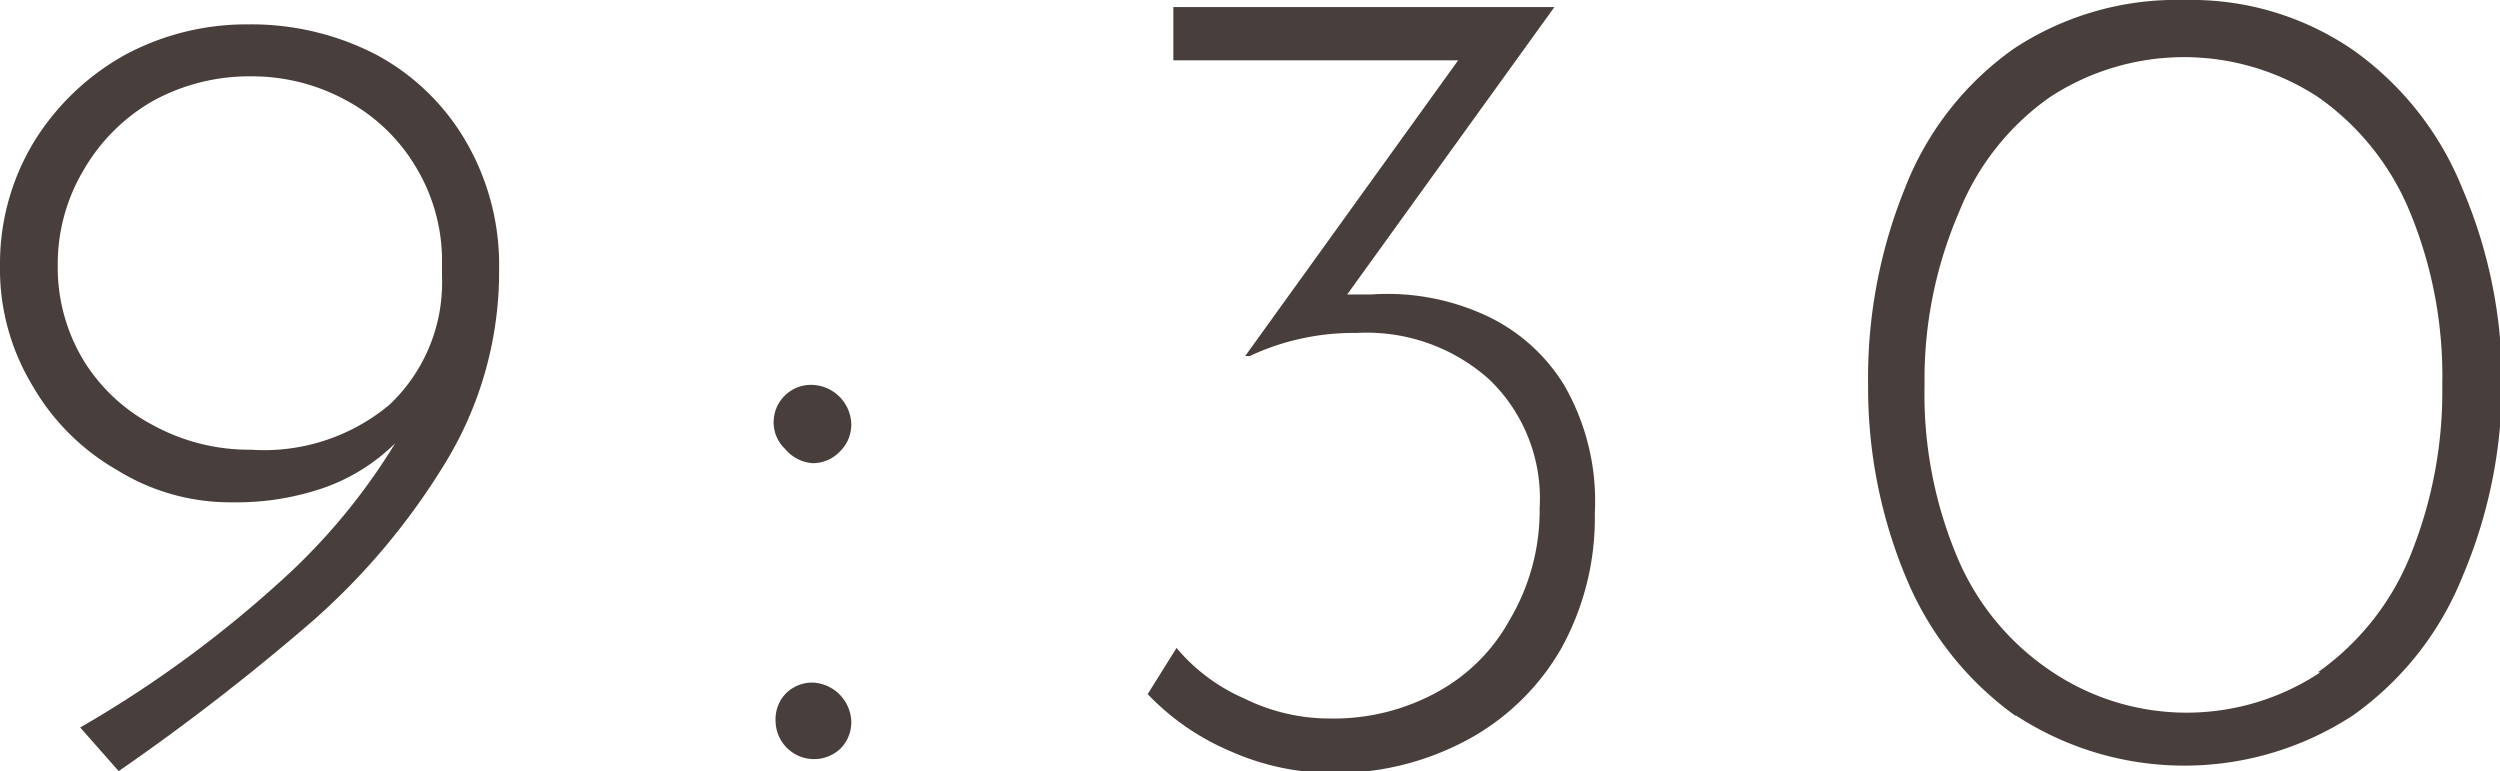 <svg xmlns="http://www.w3.org/2000/svg" viewBox="0 0 38.97 12.02"><defs><style>.cls-1{opacity:0.83;}.cls-2{fill:#231815;}</style></defs><g id="レイヤー_2" data-name="レイヤー 2"><g id="レイヤー_2-2" data-name="レイヤー 2"><g class="cls-1"><path class="cls-2" d="M5.86.85A3.56,3.56,0,0,1,7.26,2.2a3.83,3.83,0,0,1,.52,2,5.71,5.71,0,0,1-.86,3.05A10.65,10.65,0,0,1,4.85,9.7a35.45,35.45,0,0,1-3,2.32l-.6-.68A18,18,0,0,0,4.33,9.1,9.67,9.67,0,0,0,6.16,6.91a3,3,0,0,1-1.1.69,4.18,4.18,0,0,1-1.44.23,3.34,3.34,0,0,1-1.79-.5A3.56,3.56,0,0,1,.5,6,3.5,3.5,0,0,1,0,4.14,3.66,3.66,0,0,1,.53,2.21,3.88,3.88,0,0,1,1.94.86,4,4,0,0,1,3.87.38,4.23,4.23,0,0,1,5.86.85Zm.21,5.46a2.62,2.62,0,0,0,.82-2V4a2.84,2.84,0,0,0-.44-1.45,2.81,2.81,0,0,0-1.08-1,3.06,3.06,0,0,0-1.46-.36,3.12,3.12,0,0,0-1.52.38A2.92,2.92,0,0,0,1.31,2.64,2.86,2.86,0,0,0,.9,4.14a2.8,2.8,0,0,0,.41,1.49,2.79,2.79,0,0,0,1.08,1,3.12,3.12,0,0,0,1.52.38A3.05,3.05,0,0,0,6.07,6.31Z"/><path class="cls-2" d="M12.24,6.16A.58.58,0,0,1,12.67,6a.63.63,0,0,1,.6.61.58.58,0,0,1-.18.43.58.58,0,0,1-.42.18A.61.61,0,0,1,12.24,7a.57.57,0,0,1-.18-.44A.58.58,0,0,1,12.24,6.16Zm0,4.66a.58.58,0,0,1,.43-.18.63.63,0,0,1,.6.61.58.58,0,0,1-.18.43.6.6,0,0,1-1-.43A.58.58,0,0,1,12.24,10.82Z"/><path class="cls-2" d="M23.1,4.89A2.82,2.82,0,0,1,24.38,6,3.61,3.61,0,0,1,24.86,8a4.2,4.2,0,0,1-.53,2.12,3.72,3.72,0,0,1-1.47,1.42,4.33,4.33,0,0,1-2.11.51,3.93,3.93,0,0,1-1.57-.34,3.86,3.86,0,0,1-1.29-.89l.45-.72a2.87,2.87,0,0,0,1.06.79,3,3,0,0,0,1.34.31,3.35,3.35,0,0,0,1.66-.41,2.84,2.84,0,0,0,1.14-1.14A3.34,3.34,0,0,0,24,7.92a2.57,2.57,0,0,0-.78-2,2.86,2.86,0,0,0-2.07-.73,3.82,3.82,0,0,0-1.67.36l-.07,0L22.73.94H18.29V.11h5.94L21,4.59l.38,0A3.65,3.65,0,0,1,23.1,4.89Z"/><path class="cls-2" d="M31.42,11.16A5,5,0,0,1,29.71,9a7.67,7.67,0,0,1-.59-3,7.87,7.87,0,0,1,.58-3.08A4.77,4.77,0,0,1,31.39.76,4.61,4.61,0,0,1,34.06,0a4.45,4.45,0,0,1,2.62.78,4.87,4.87,0,0,1,1.7,2.15A7.65,7.65,0,0,1,39,6,7.7,7.7,0,0,1,38.38,9a4.87,4.87,0,0,1-1.7,2.15,4.8,4.8,0,0,1-5.26,0Zm4.71-.68a4.11,4.11,0,0,0,1.43-1.79A6.78,6.78,0,0,0,38.07,6a6.69,6.69,0,0,0-.51-2.71,4.08,4.08,0,0,0-1.43-1.78,3.82,3.82,0,0,0-4.17,0,4,4,0,0,0-1.42,1.79A6.57,6.57,0,0,0,30,6a6.55,6.55,0,0,0,.52,2.71A4,4,0,0,0,32,10.48a3.77,3.77,0,0,0,4.17,0Z"/></g></g></g></svg>